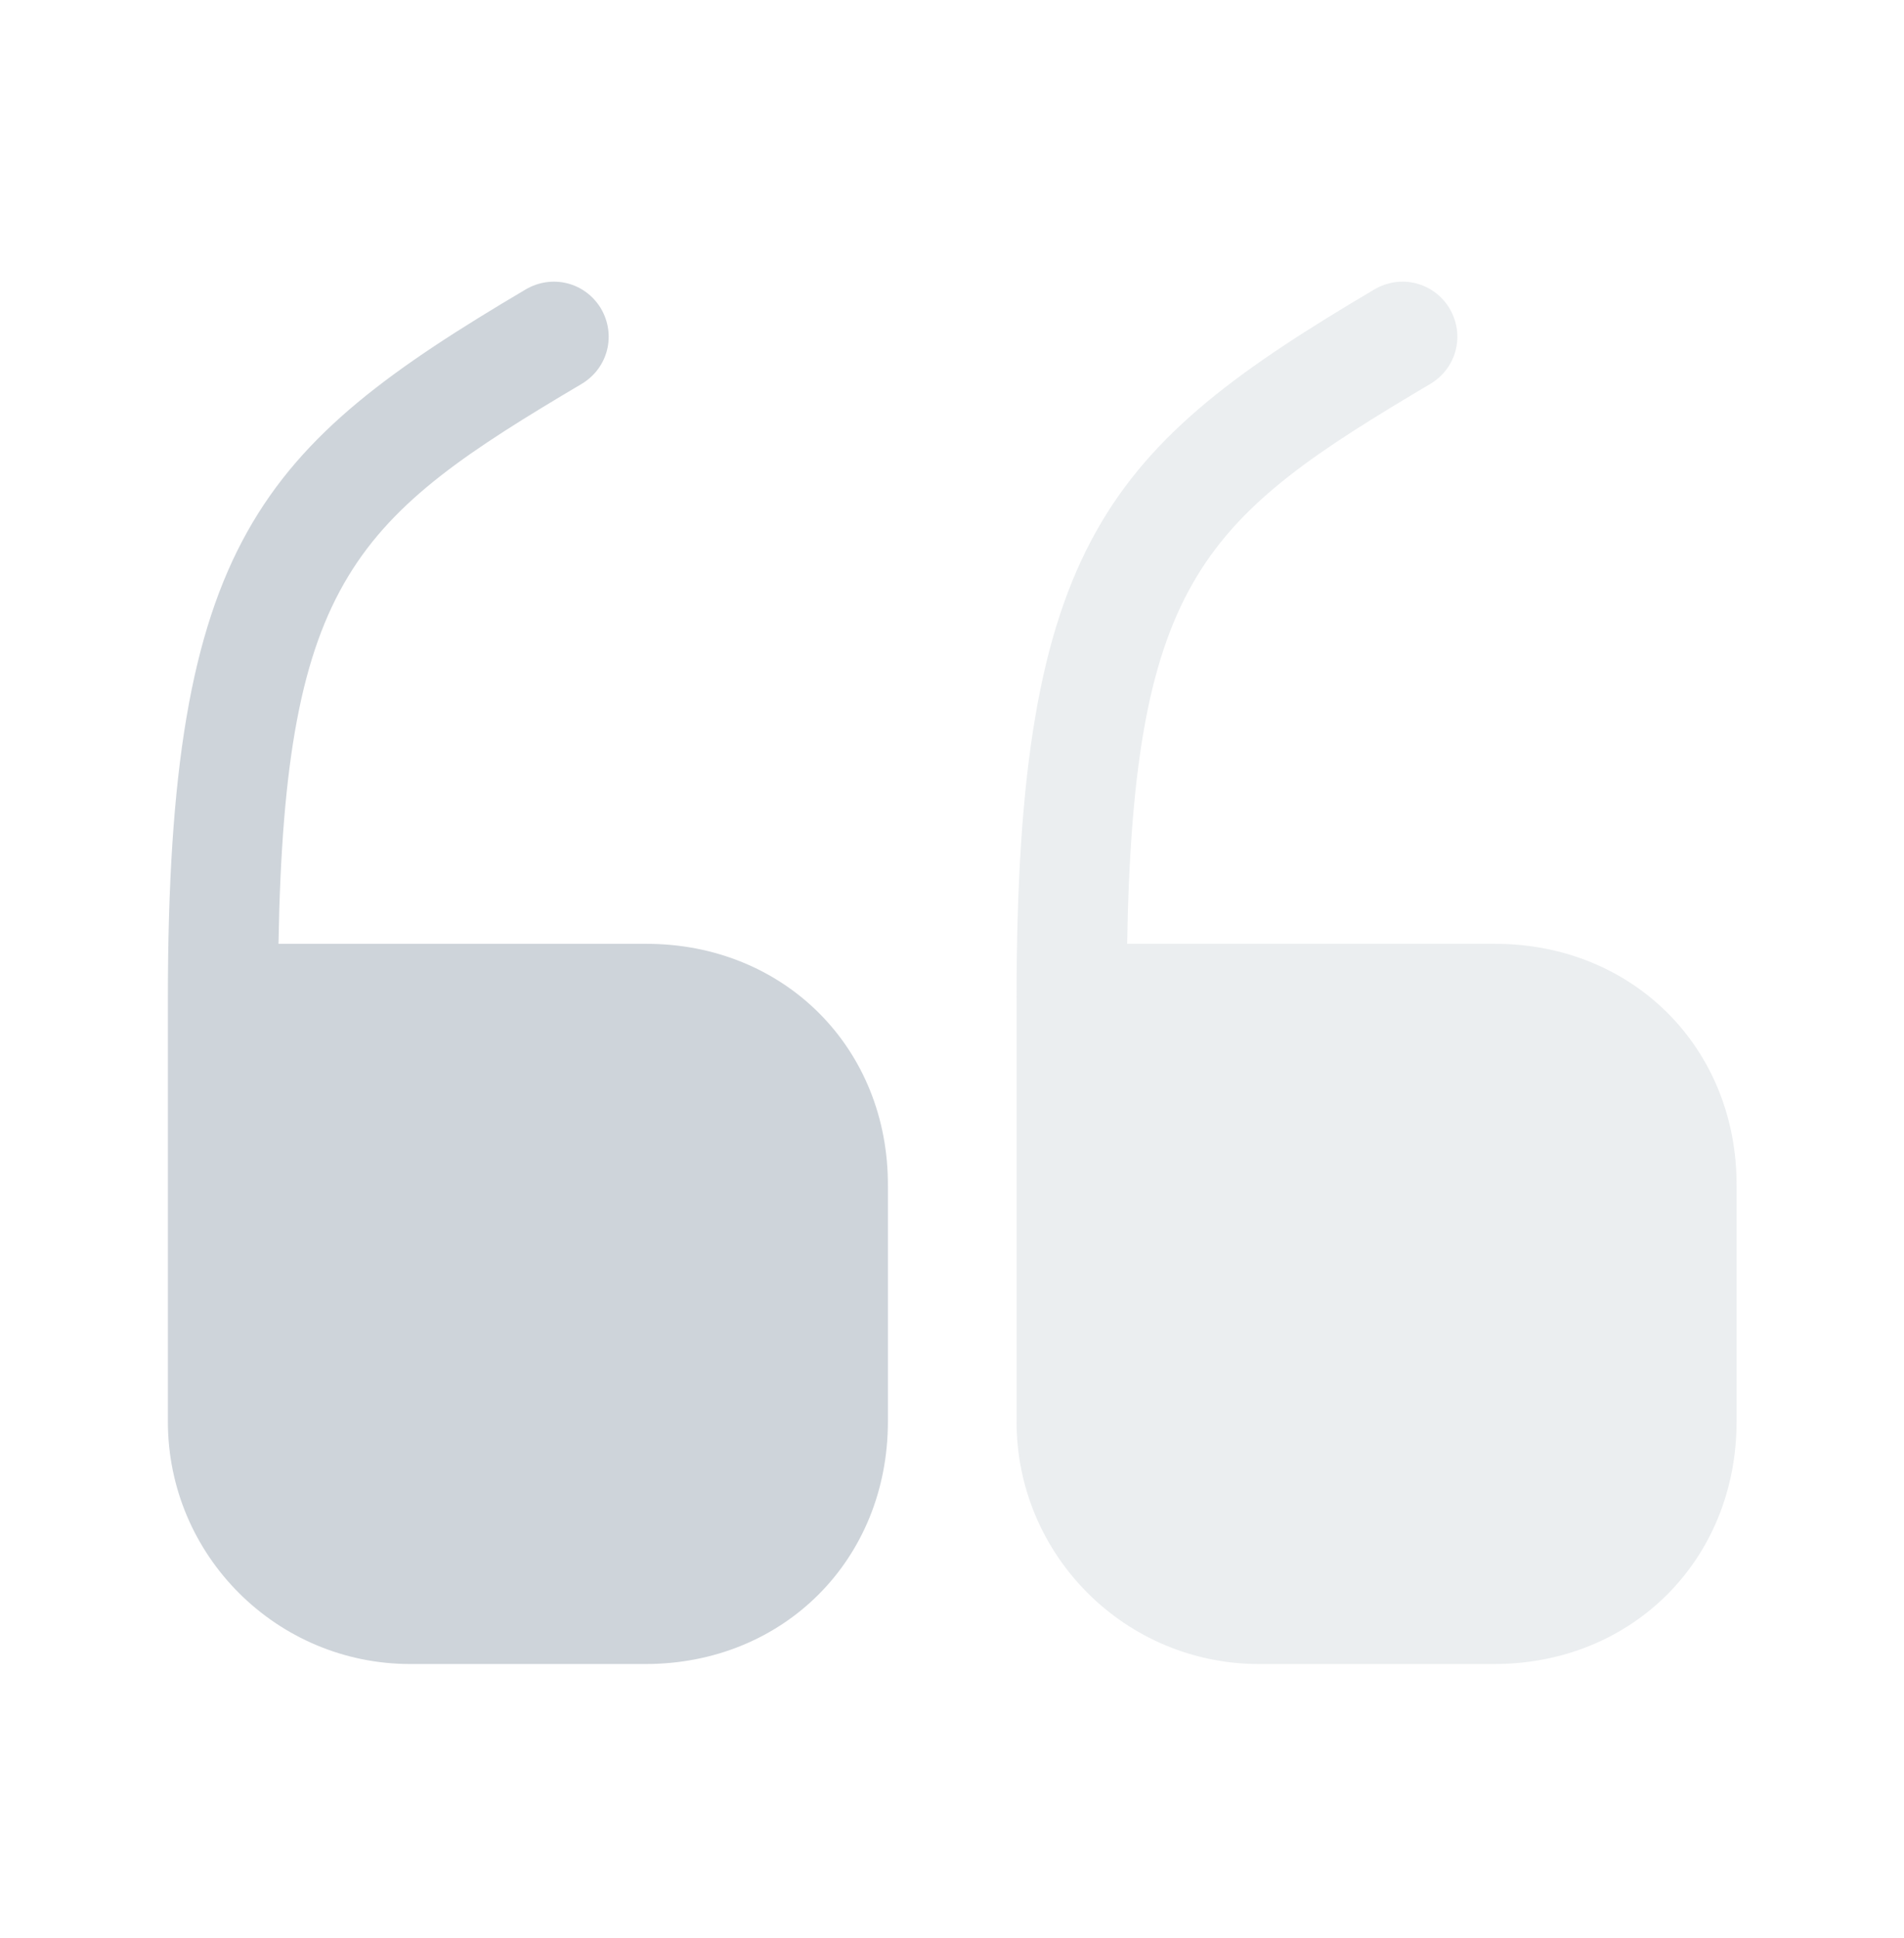 <svg xmlns="http://www.w3.org/2000/svg" width="57" height="58" viewBox="0 0 57 58" fill="none"><path d="M19.35 28.248H8.337C8.525 17.282 10.685 15.474 17.424 11.483C18.199 11.013 18.457 10.027 17.988 9.229C17.518 8.454 16.532 8.195 15.733 8.665C7.797 13.361 5.026 16.226 5.026 29.892V42.548C5.026 46.563 8.29 49.803 12.282 49.803H19.326C23.459 49.803 26.581 46.68 26.581 42.548V35.503C26.605 31.371 23.482 28.248 19.35 28.248Z" fill="#CED4DA"></path><path opacity="0.4" d="M44.756 28.248H33.743C33.931 17.282 36.092 15.474 42.831 11.483C43.605 11.013 43.864 10.027 43.394 9.229C42.925 8.454 41.938 8.195 41.14 8.665C33.203 13.361 30.433 16.226 30.433 29.892V42.548C30.433 46.563 33.697 49.803 37.688 49.803H44.733C48.865 49.803 51.988 46.68 51.988 42.548V35.503C52.011 31.371 48.888 28.248 44.756 28.248Z" fill="#CED4DA"></path></svg>